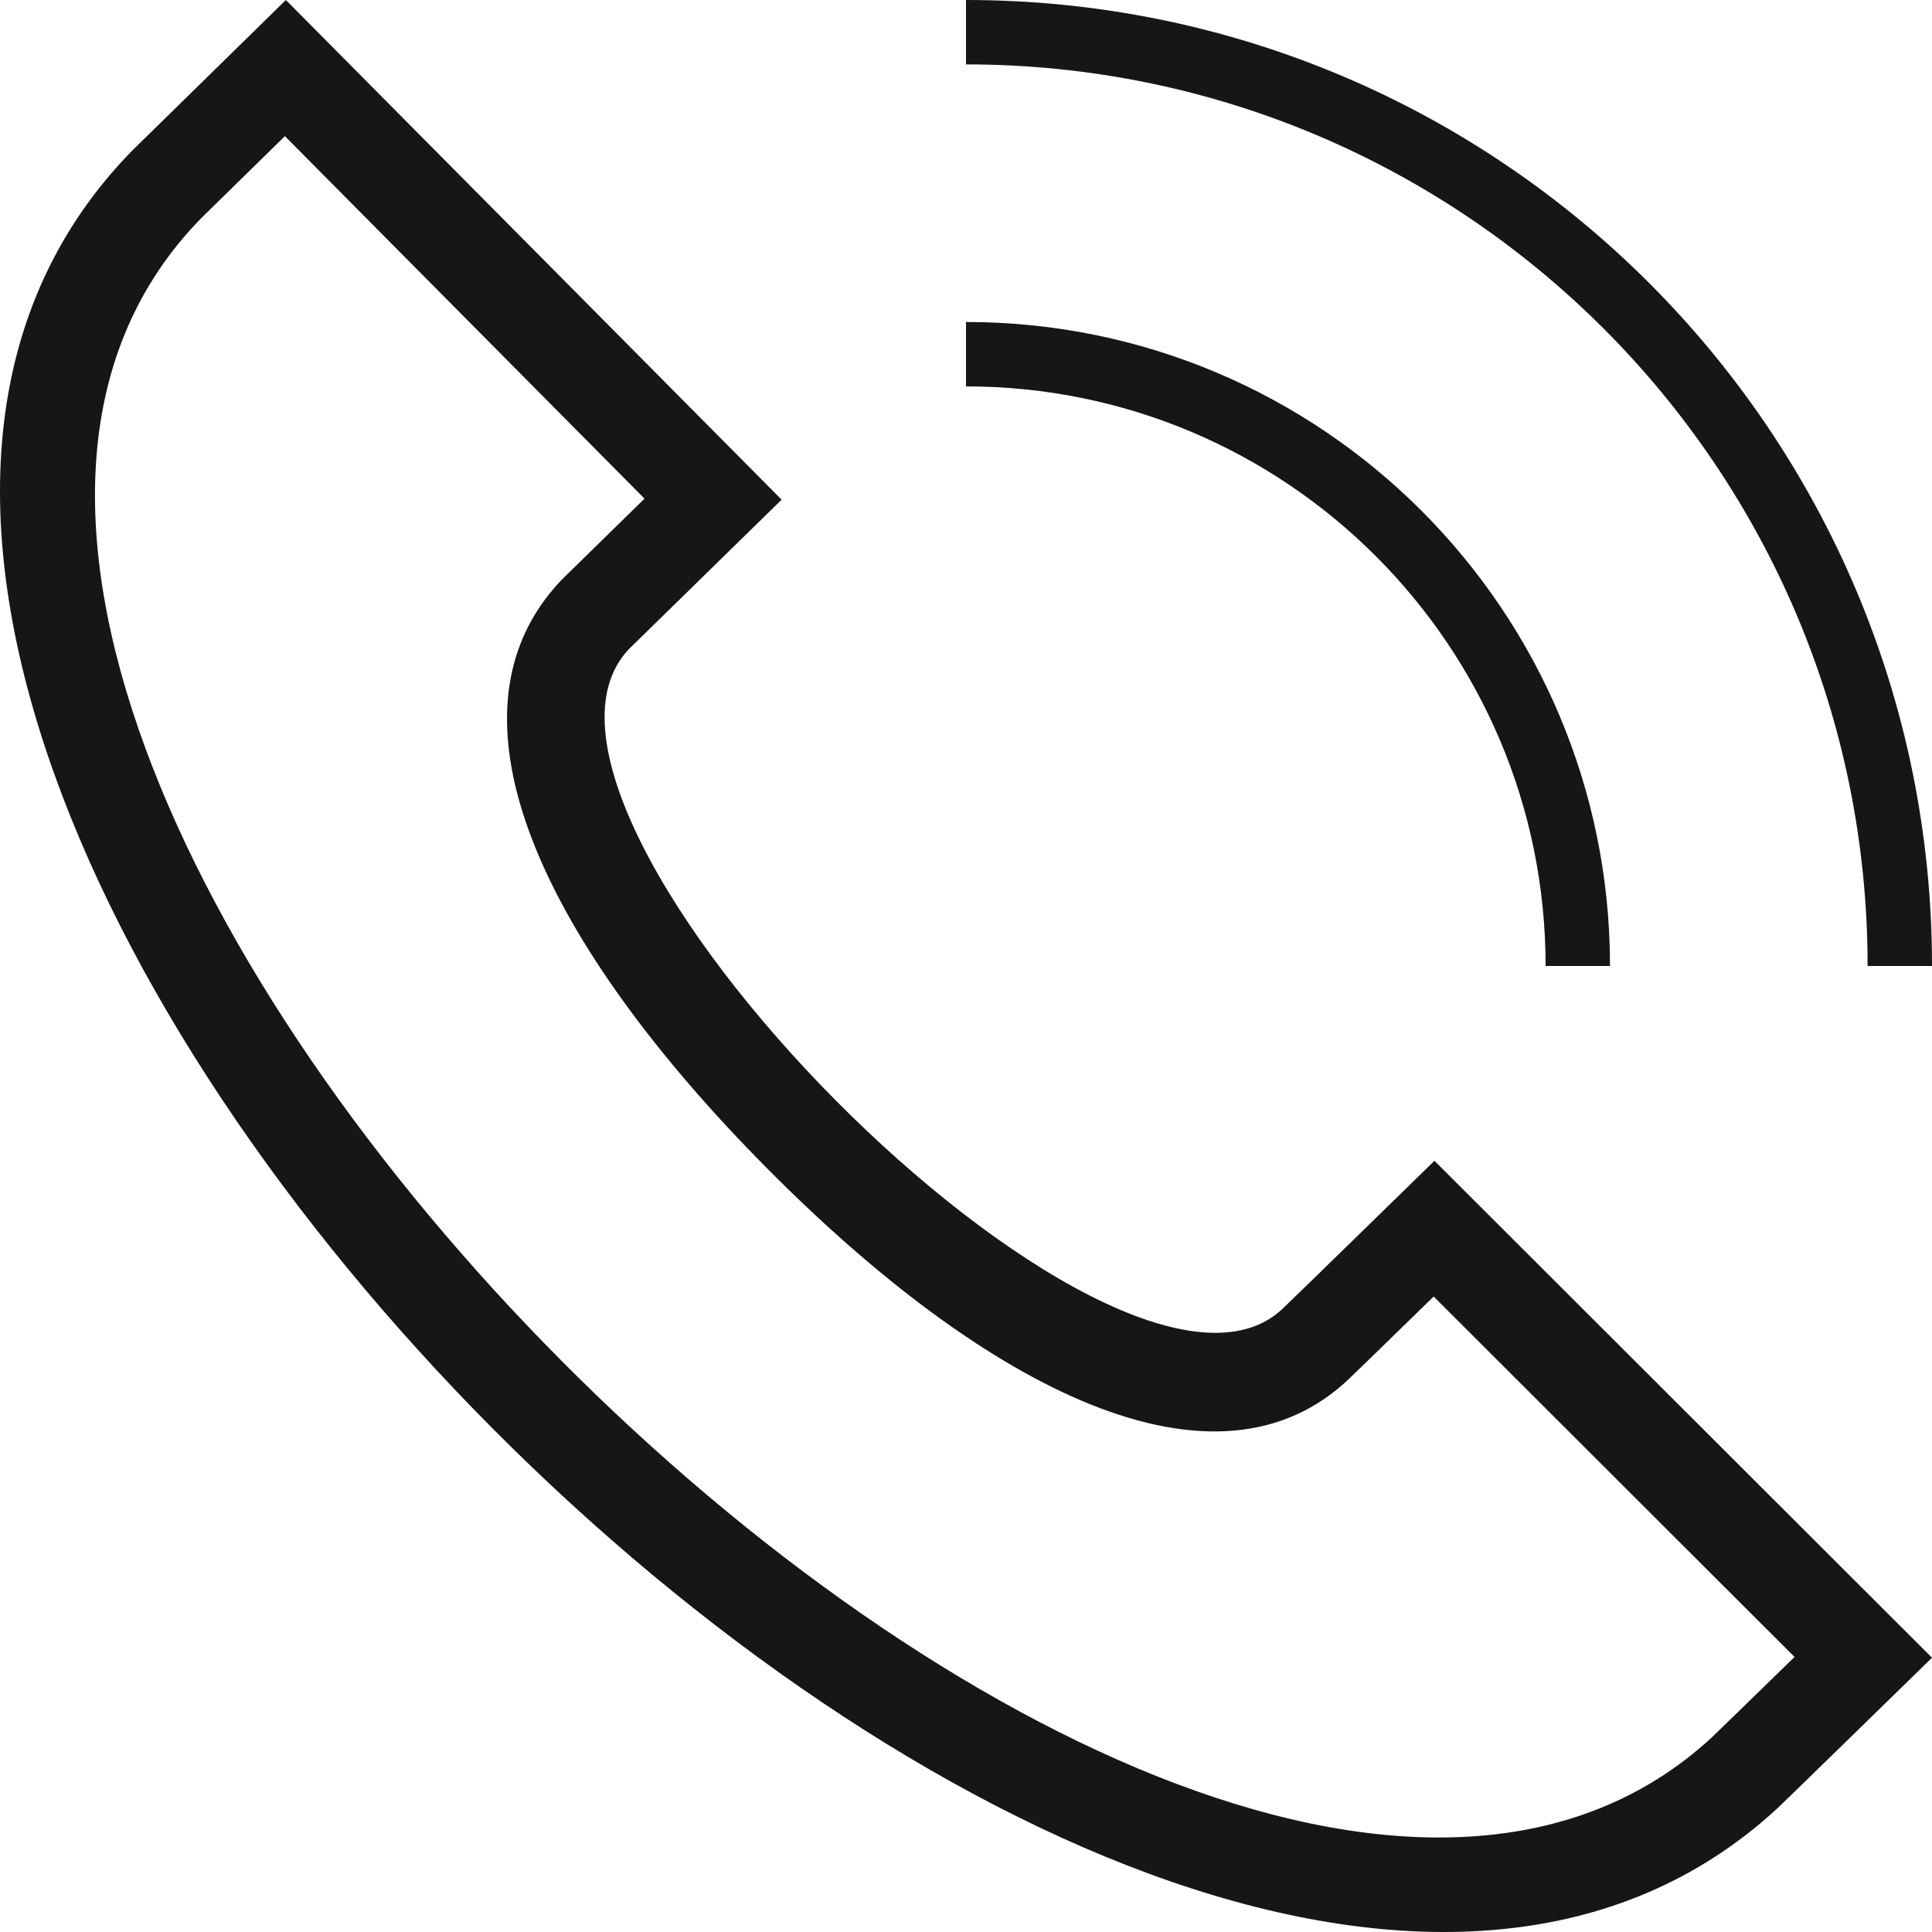 <?xml version="1.0" encoding="UTF-8"?>
<svg width="60px" height="60px" viewBox="0 0 60 60" version="1.1" xmlns="http://www.w3.org/2000/svg" xmlns:xlink="http://www.w3.org/1999/xlink">
    <!-- Generator: Sketch 51.1 (57501) - http://www.bohemiancoding.com/sketch -->
    <title>icon_tel</title>
    <desc>Created with Sketch.</desc>
    <defs></defs>
    <g id="icon_tel" stroke="none" stroke-width="1" fill="none" fill-rule="evenodd">
        <path d="M60,51.482 C59.982,51.5 55.476,55.902 55.198,56.159 C35.645,74.21 -14.59,23.831 4.092,4.69 L8.878,0 L24.274,15.518 L19.538,20.152 C14.643,25.284 34.744,45.561 39.851,40.625 C40.059,40.434 44.53,36.067 44.548,36.049 L60,51.482 Z M53.163,53.955 C36.421,69.41 -9.672,23.086 6.239,6.785 L8.848,4.229 L20.016,15.486 L17.44,18.008 C13.404,22.236 16.995,29.401 23.814,36.276 C30.646,43.166 37.779,46.8 41.936,42.782 C42.012,42.713 43.308,41.451 44.524,40.265 L55.731,51.458 C54.528,52.63 53.256,53.869 53.163,53.955 Z M60,30 L58,30 C58,14.536 45.464,2 30,2 L30,0 C46.569,0 60,13.431 60,30 Z M50,30 L48,30 C48,20.059 39.941,12 30,12 L30,10 C41.046,10 50,18.954 50,30 Z" id="Combined-Shape" fill="#161616"></path>
    </g>
</svg>